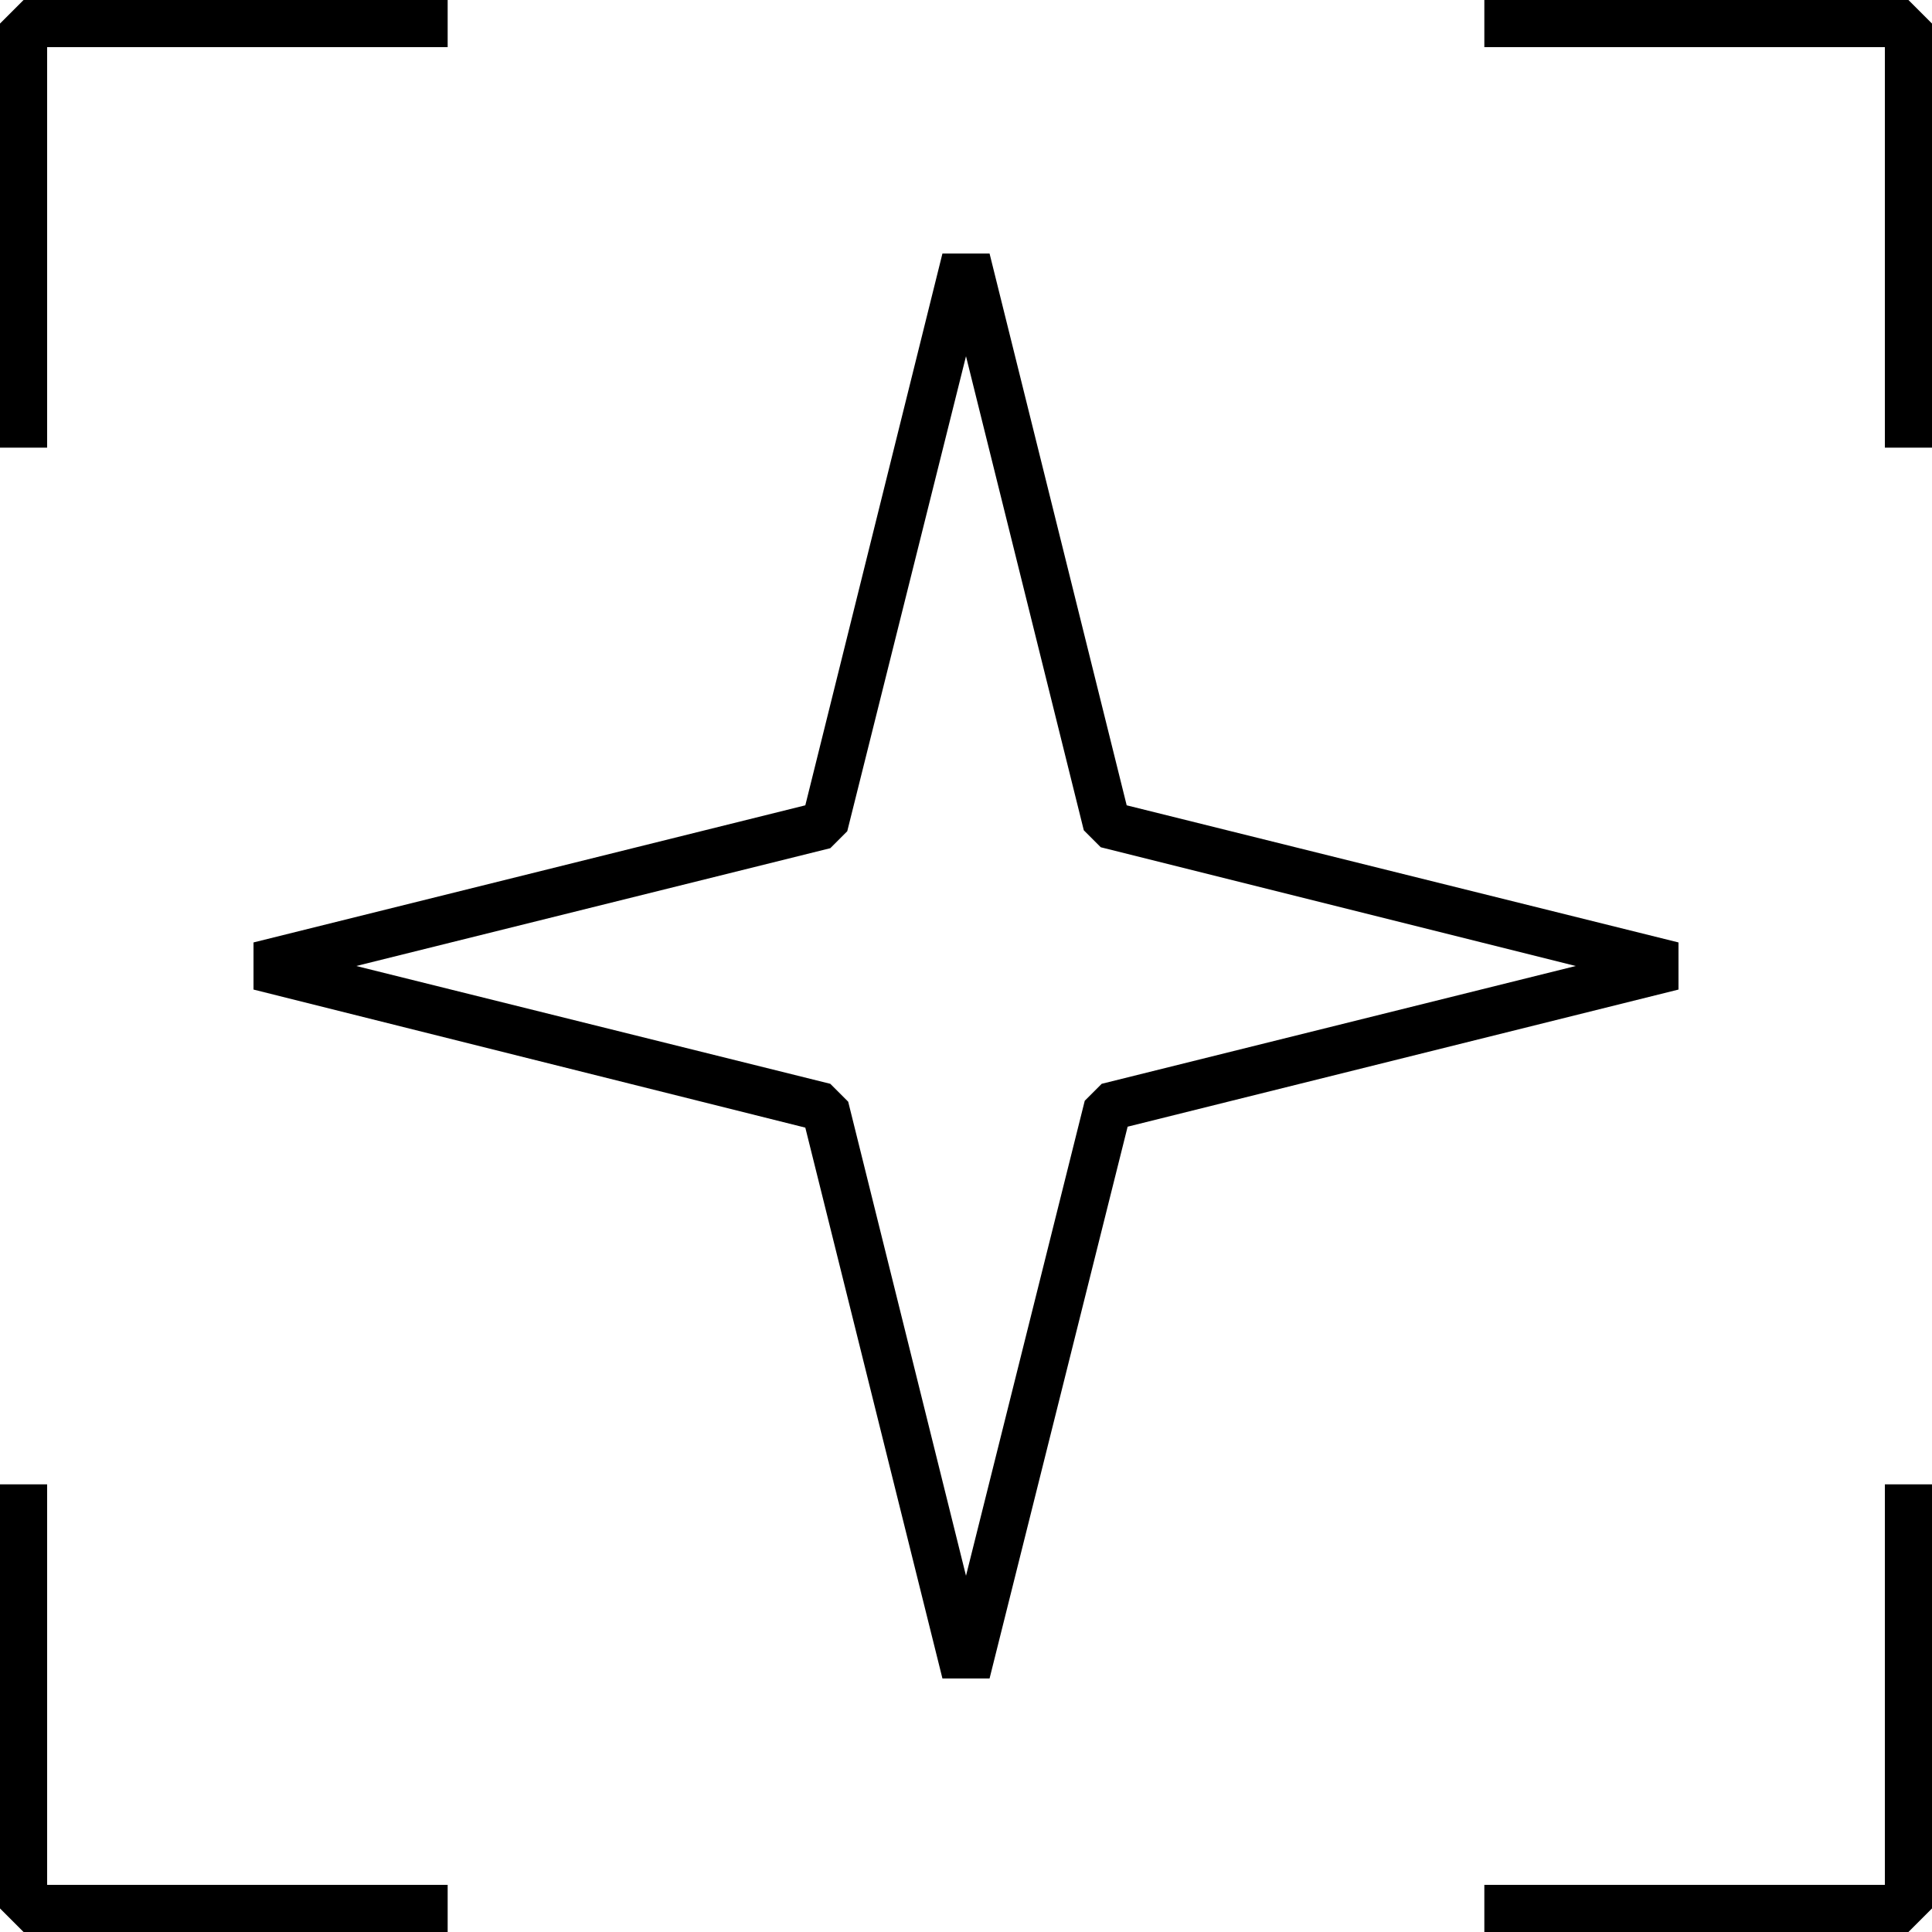 <svg id="Layer_2" data-name="Layer 2" xmlns="http://www.w3.org/2000/svg" viewBox="0 0 41 41"><polygon points="40.5 0 31.5 0 31.5 1 40 1 40 9.5 41 9.5 41 0.5 40.5 0"/><polygon points="40 40 31.5 40 31.5 41 40.5 41 41 40.5 41 31.5 40 31.5 40 40"/><polygon points="1 31.5 0 31.5 0 40.5 0.5 41 9.5 41 9.5 40 1 40 1 31.5"/><polygon points="1 1 9.5 1 9.5 0 0.5 0 0 0.5 0 9.5 1 9.5 1 1"/><path d="M35.62,20,23.91,17.09,21,5.38H20L17.09,17.09,5.38,20v1l11.71,2.93L20,35.62h1l2.93-11.71L35.62,21ZM23.38,23l-.36.36L20.5,33.44,18,23.38,17.62,23,7.56,20.5,17.62,18l.36-.36L20.5,7.56,23,17.62l.36.36L33.44,20.5Z"/></svg>
